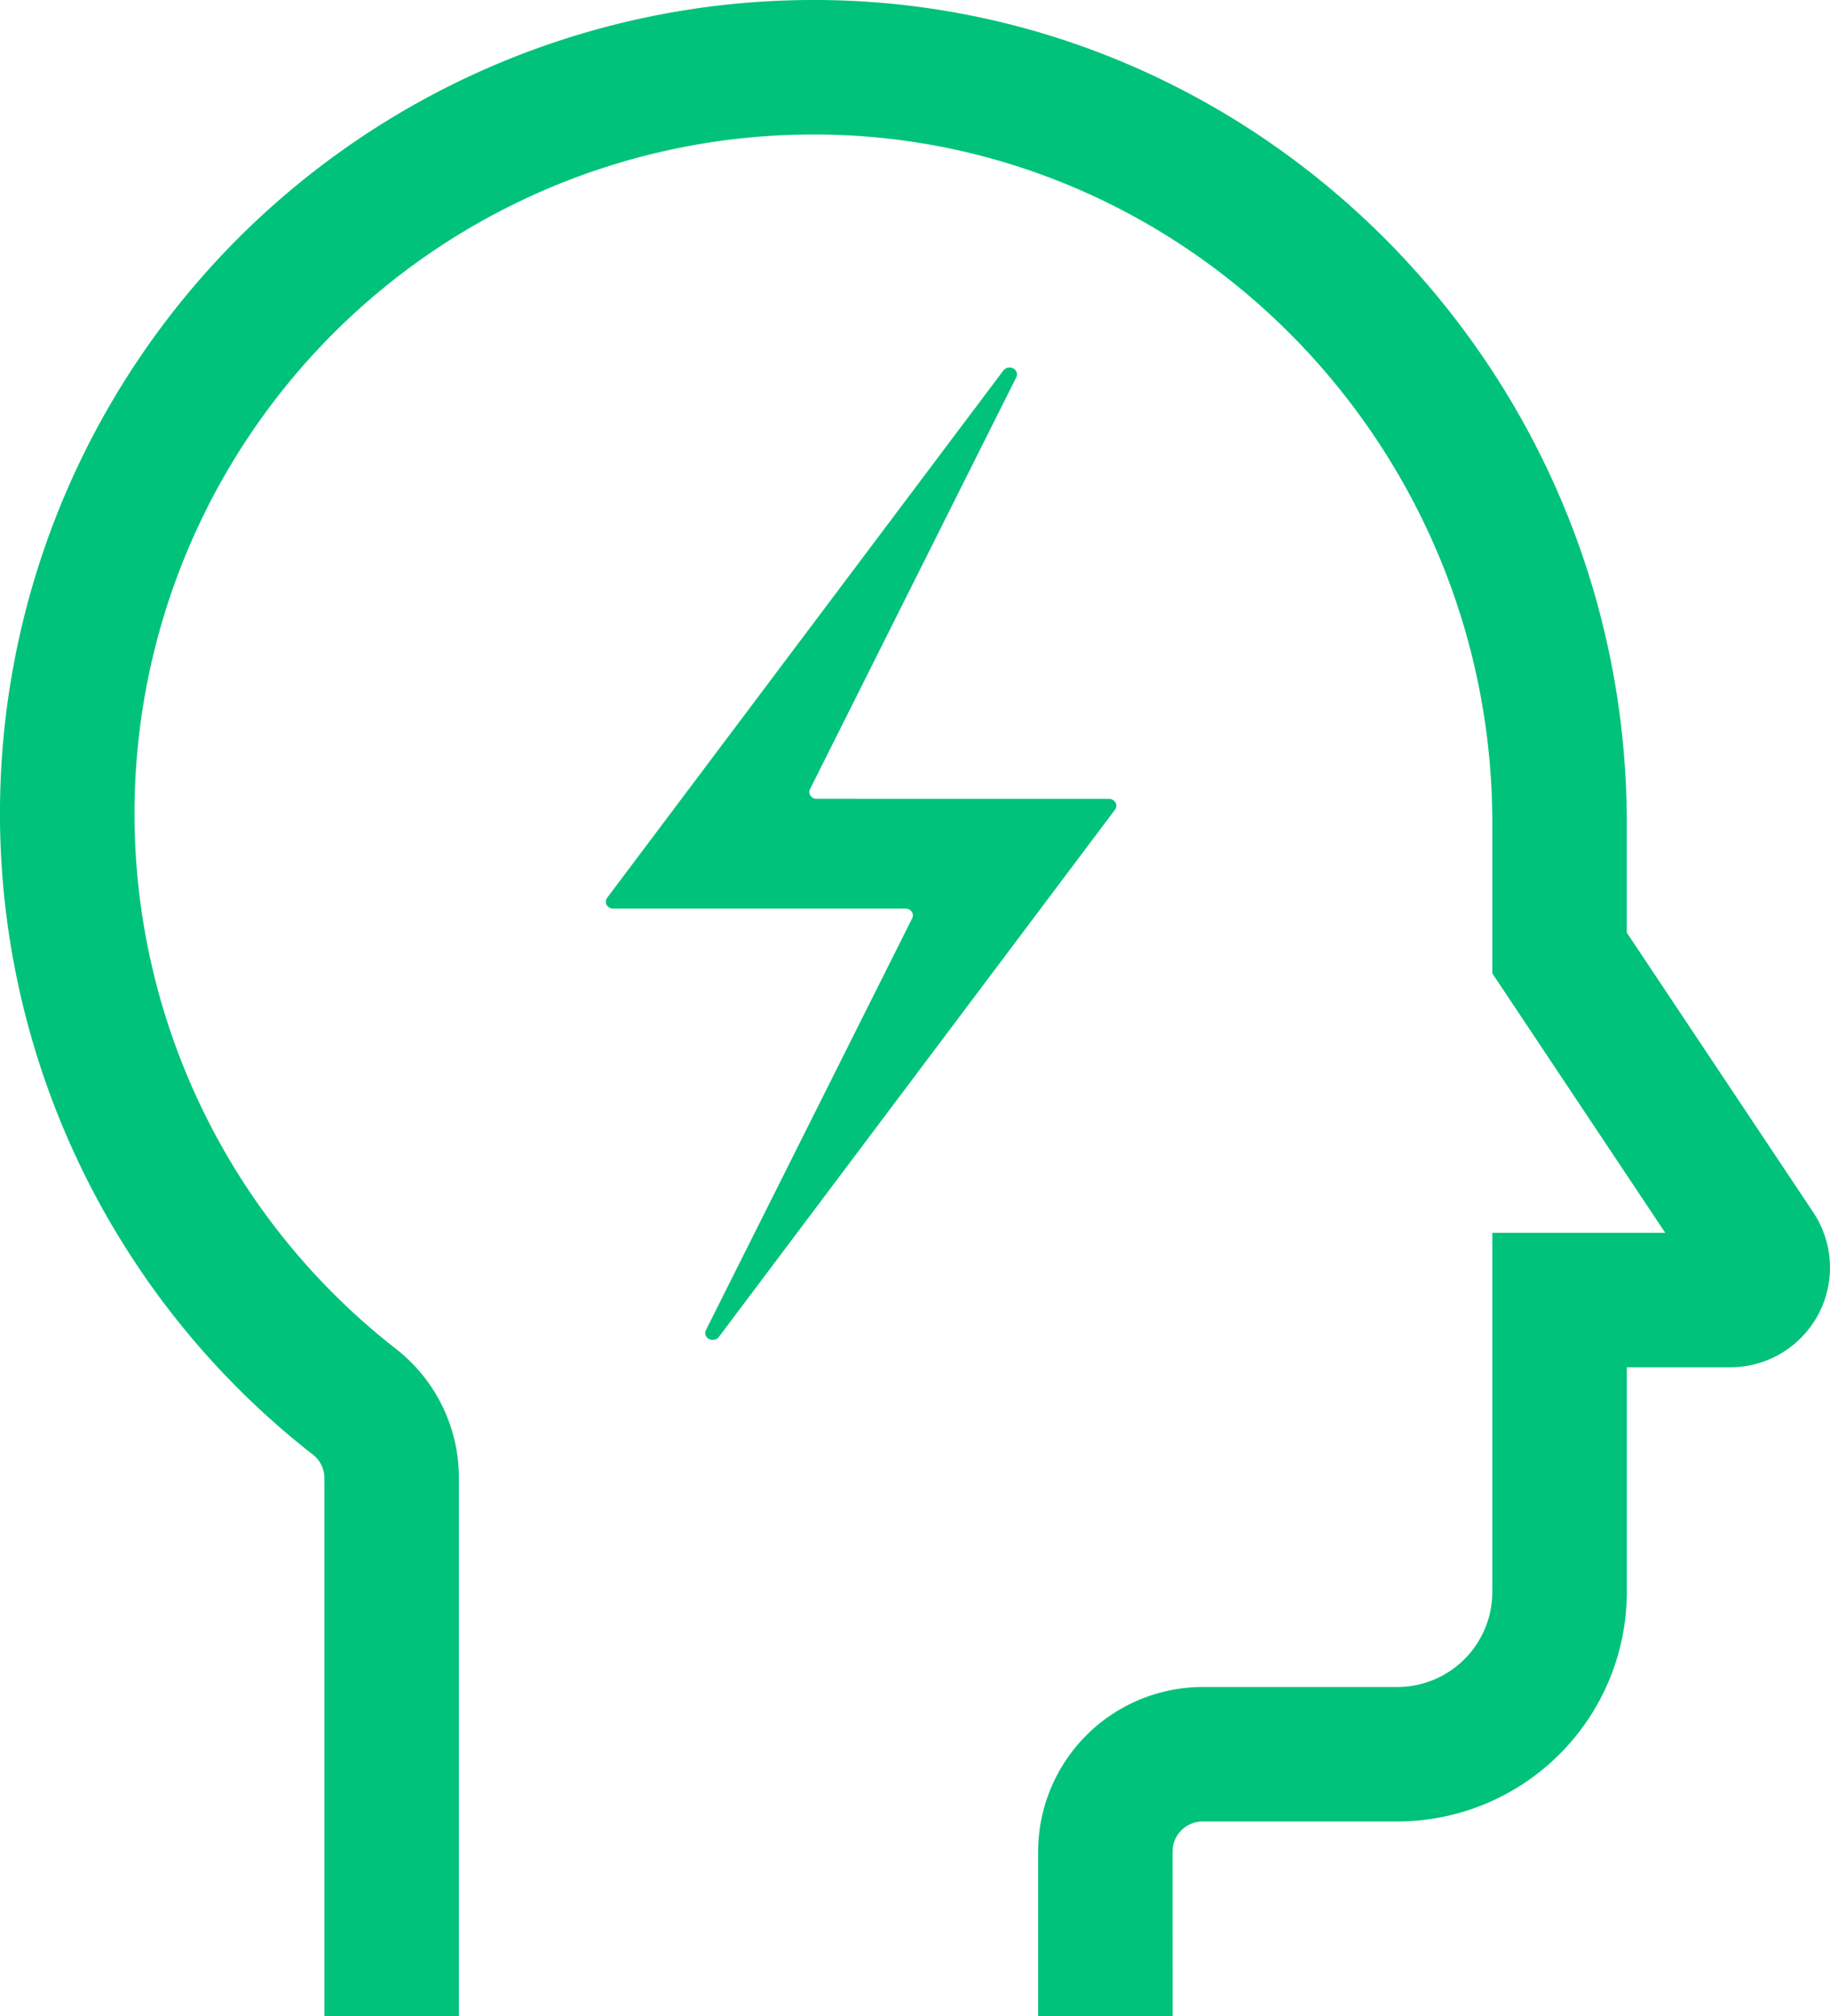 <svg id="Component_92_4" data-name="Component 92 – 4" xmlns="http://www.w3.org/2000/svg" width="121.415" height="133.762" viewBox="0 0 121.415 133.762">
  <g id="Group_334" data-name="Group 334">
    <g id="Group_333" data-name="Group 333">
      <path id="Path_423" data-name="Path 423" d="M262.973,1120.785h-8.921v-10.92a10.932,10.932,0,0,1,10.918-10.918h12.915a6.307,6.307,0,0,0,6.3-6.3v-23.833H295.66L284.186,1051.6v-9.963c0-25.012-20.054-45.509-44.7-45.692l-.355,0a45.046,45.046,0,0,0-27.71,80.55,10.846,10.846,0,0,1,4.2,8.6v35.691H206.7v-35.691a1.986,1.986,0,0,0-.775-1.572,53.966,53.966,0,0,1,33.217-96.5l.411,0c29.528.219,53.554,24.717,53.554,54.613v7.261l12.371,18.556a6.613,6.613,0,0,1-5.5,10.281h-6.868v14.91a15.24,15.24,0,0,1-15.222,15.224H264.97a2,2,0,0,0-2,1.995Z" transform="translate(-185.175 -987.023)" fill="#00c27b"/>
    </g>
  </g>
  <path id="Path_424" data-name="Path 424" d="M216.961,1026.435a.509.509,0,0,1-.416-.208.427.427,0,0,1-.032-.436L230.2,998.463a.436.436,0,0,0-.167-.567.525.525,0,0,0-.689.115c-.043.057-26.3,35-26.289,34.989a.42.42,0,0,0-.032.47.5.5,0,0,0,.436.244h19.387a.5.5,0,0,1,.416.208.427.427,0,0,1,.032.436l-13.688,27.328a.434.434,0,0,0,.169.565.521.521,0,0,0,.689-.115c.059-.077,26.4-35.135,26.287-34.986a.42.42,0,0,0,.032-.47.5.5,0,0,0-.436-.244Z" transform="translate(-162.772 -973.435)" fill="#00c27b"/>
</svg>
